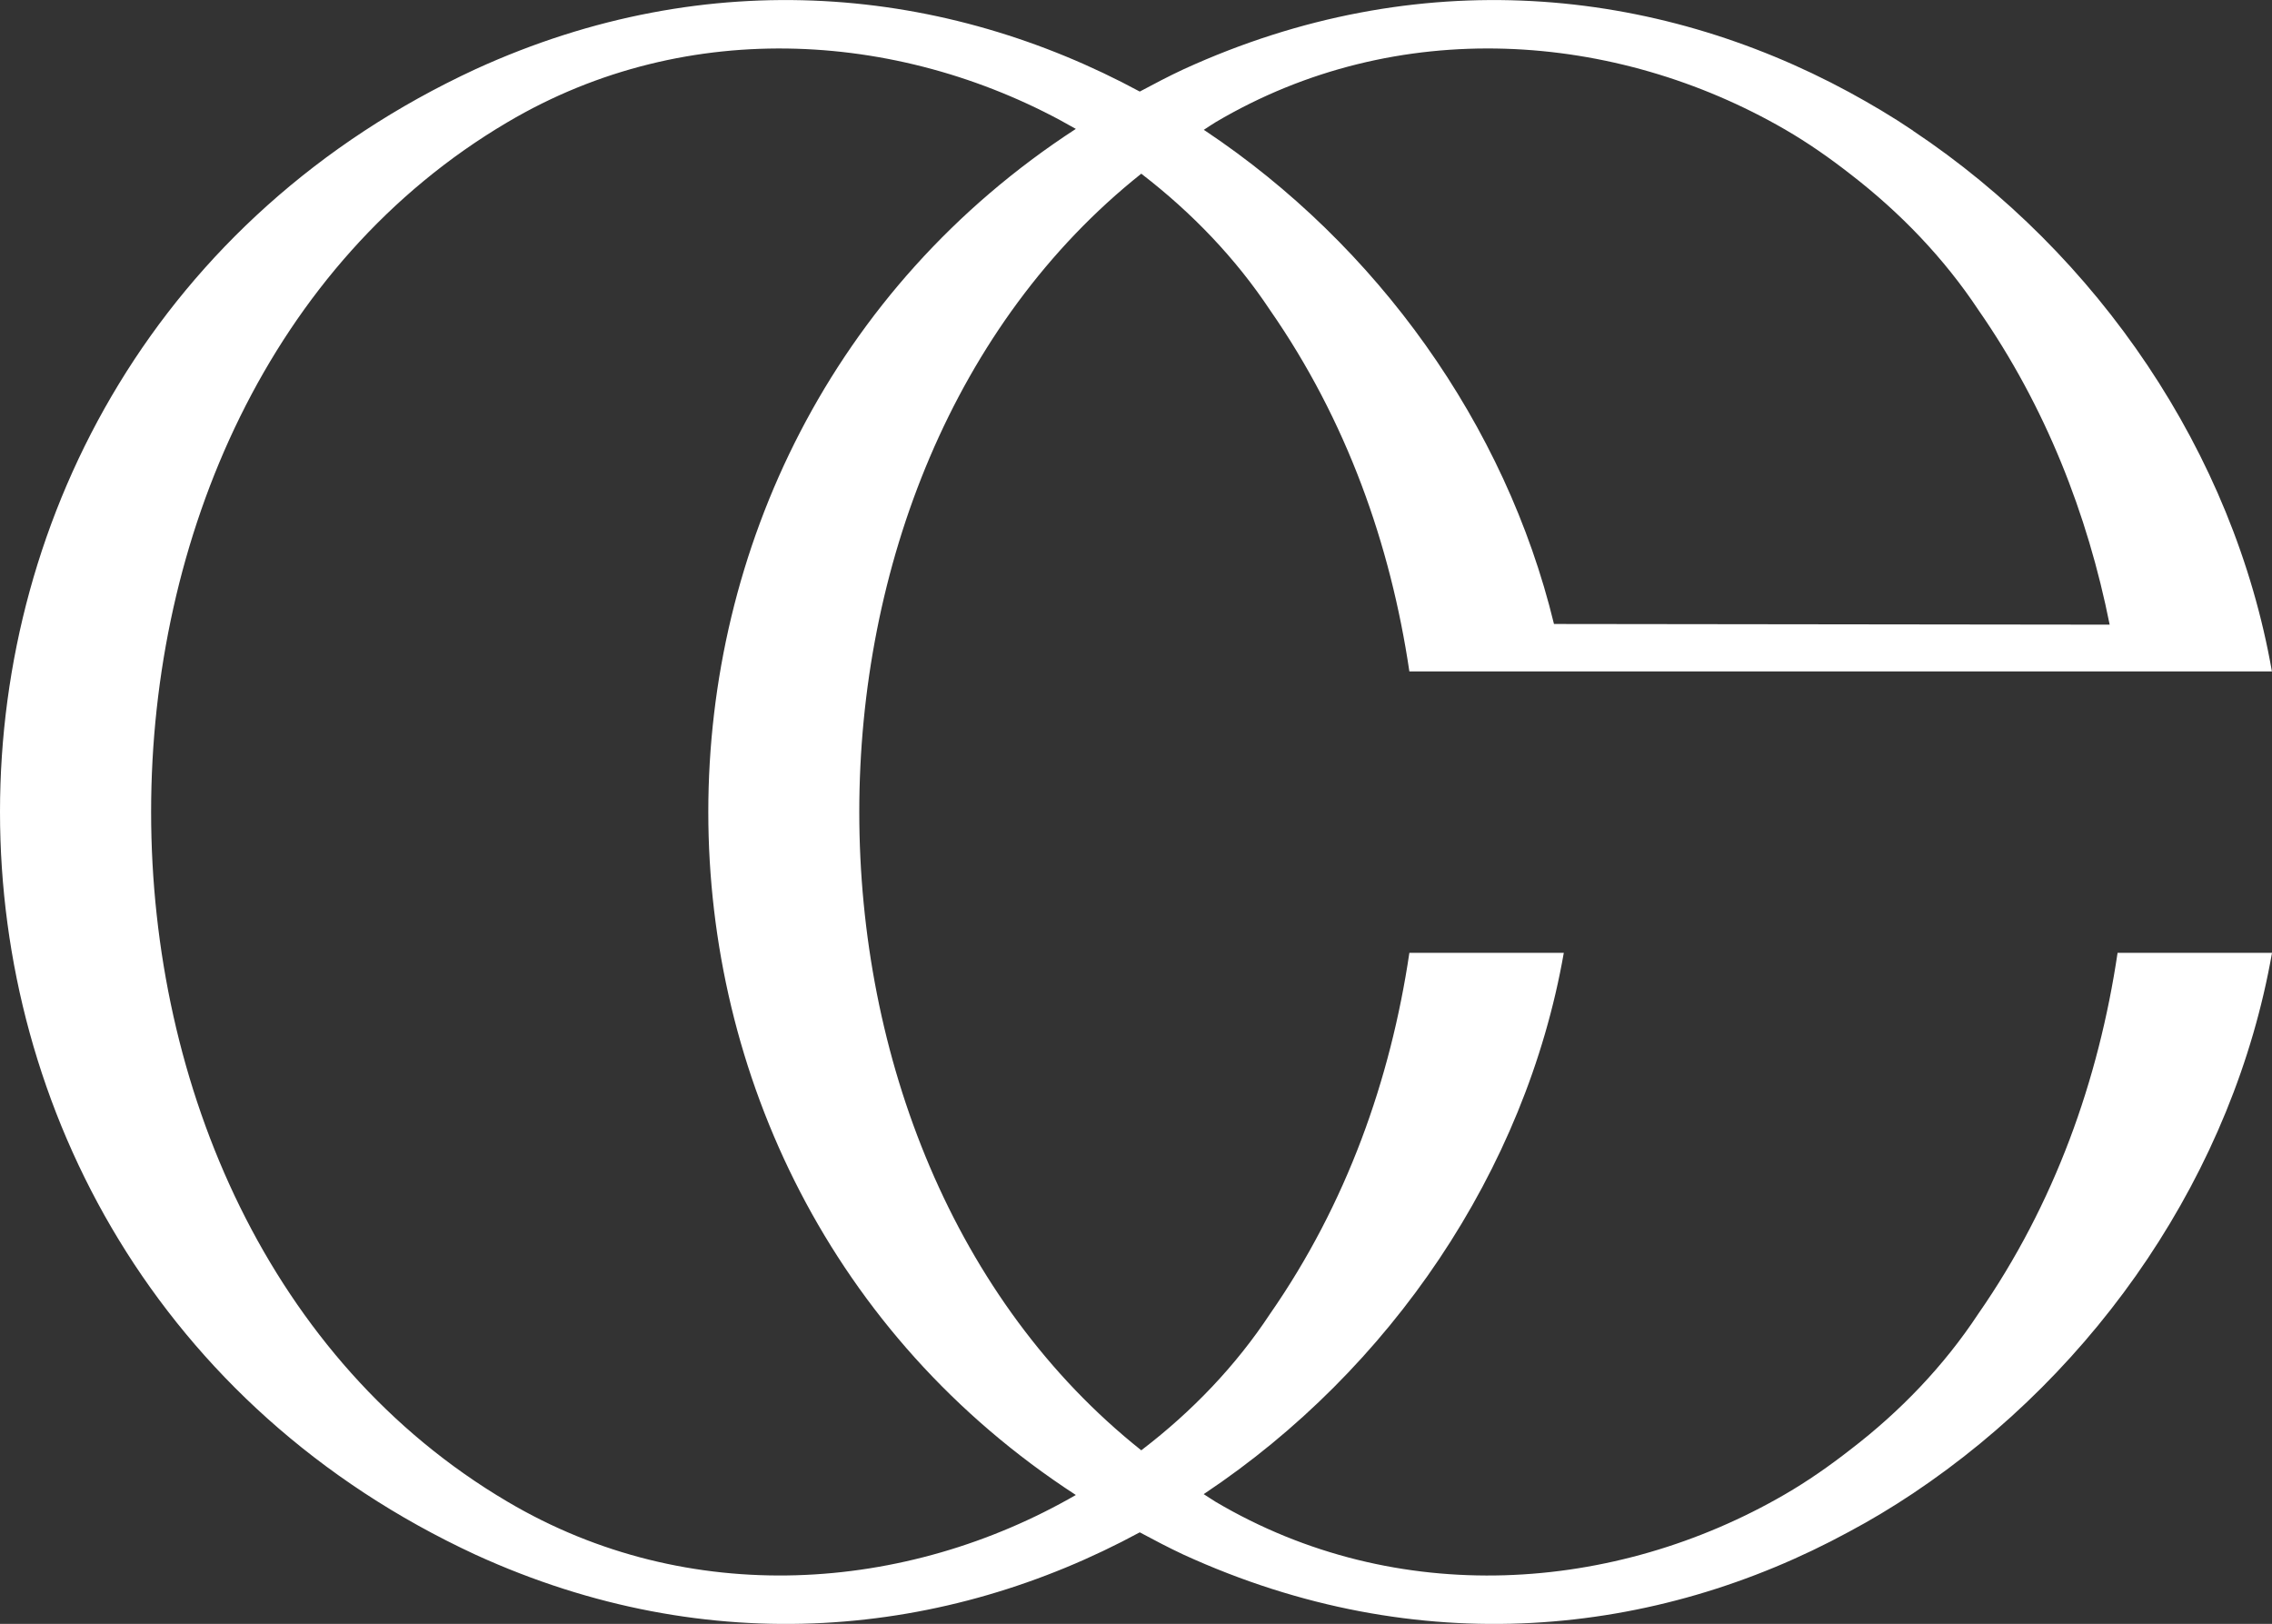 <?xml version="1.0" encoding="UTF-8"?><svg id="Layer_2" xmlns="http://www.w3.org/2000/svg" viewBox="0 0 238.49 170.46"><rect x="0" y="0" width="238.49" height="170.46" fill="#333333" stroke="none"/><defs><style>.cls-1{fill:#fff;}</style></defs><g id="Layer_1-2"><path class="cls-1" d="M222.28,100.02c-1.98,13.32-6.59,26.34-14.62,37.89-3.62,5.49-8.21,10.26-13.42,14.25-2.19,1.71-4.46,3.3-6.89,4.71-17.79,10.32-40.68,12.06-59.79.75-.42-.25-.8-.53-1.21-.78.03-.02.06-.04.09-.06,19.47-12.99,33.7-33.84,37.71-56.76h-16.21c-1.98,13.32-6.59,26.34-14.62,37.89-3.62,5.49-8.21,10.26-13.42,14.25-.03.03-.07.05-.1.08-39.47-31.4-39.47-102.61,0-134.01.03.03.07.05.1.08,5.21,4.02,9.8,8.79,13.42,14.25,8.03,11.55,12.64,24.57,14.62,37.92h90.54c-4.01-22.95-18.24-43.8-37.68-56.76h.02c-2.19-1.48-4.43-2.8-6.74-4.06-20.28-10.98-45.14-13.68-69.82-2.4-1.59.74-3.1,1.54-4.62,2.35C99.38-1.33,74.56-4,49.92,7.26c-66.56,30.84-66.56,125.1,0,155.94,24.64,11.26,49.46,8.62,69.72-2.35,1.51.81,3.03,1.61,4.61,2.35,24.68,11.28,49.55,8.61,69.82-2.4,2.31-1.23,4.55-2.58,6.71-4.02,19.47-12.99,33.7-33.84,37.71-56.76h-16.21ZM127.58,12.84c19.11-11.31,42-9.54,59.79.75,2.43,1.41,4.7,3,6.89,4.71,5.21,4.02,9.8,8.79,13.42,14.25,7.04,10.13,11.45,21.4,13.77,33.02l-58.33-.07c-5.08-20.97-18.6-39.77-36.63-51.79-.04-.03-.09-.05-.13-.08.41-.26.8-.54,1.22-.79ZM53.25,157.62C3.4,128.21,3.4,42.24,53.25,12.84c19.07-11.29,41.9-9.54,59.68.69-51.44,33.45-51.44,109.96,0,143.4-17.78,10.26-40.61,11.98-59.68.69Z"/></g></svg>